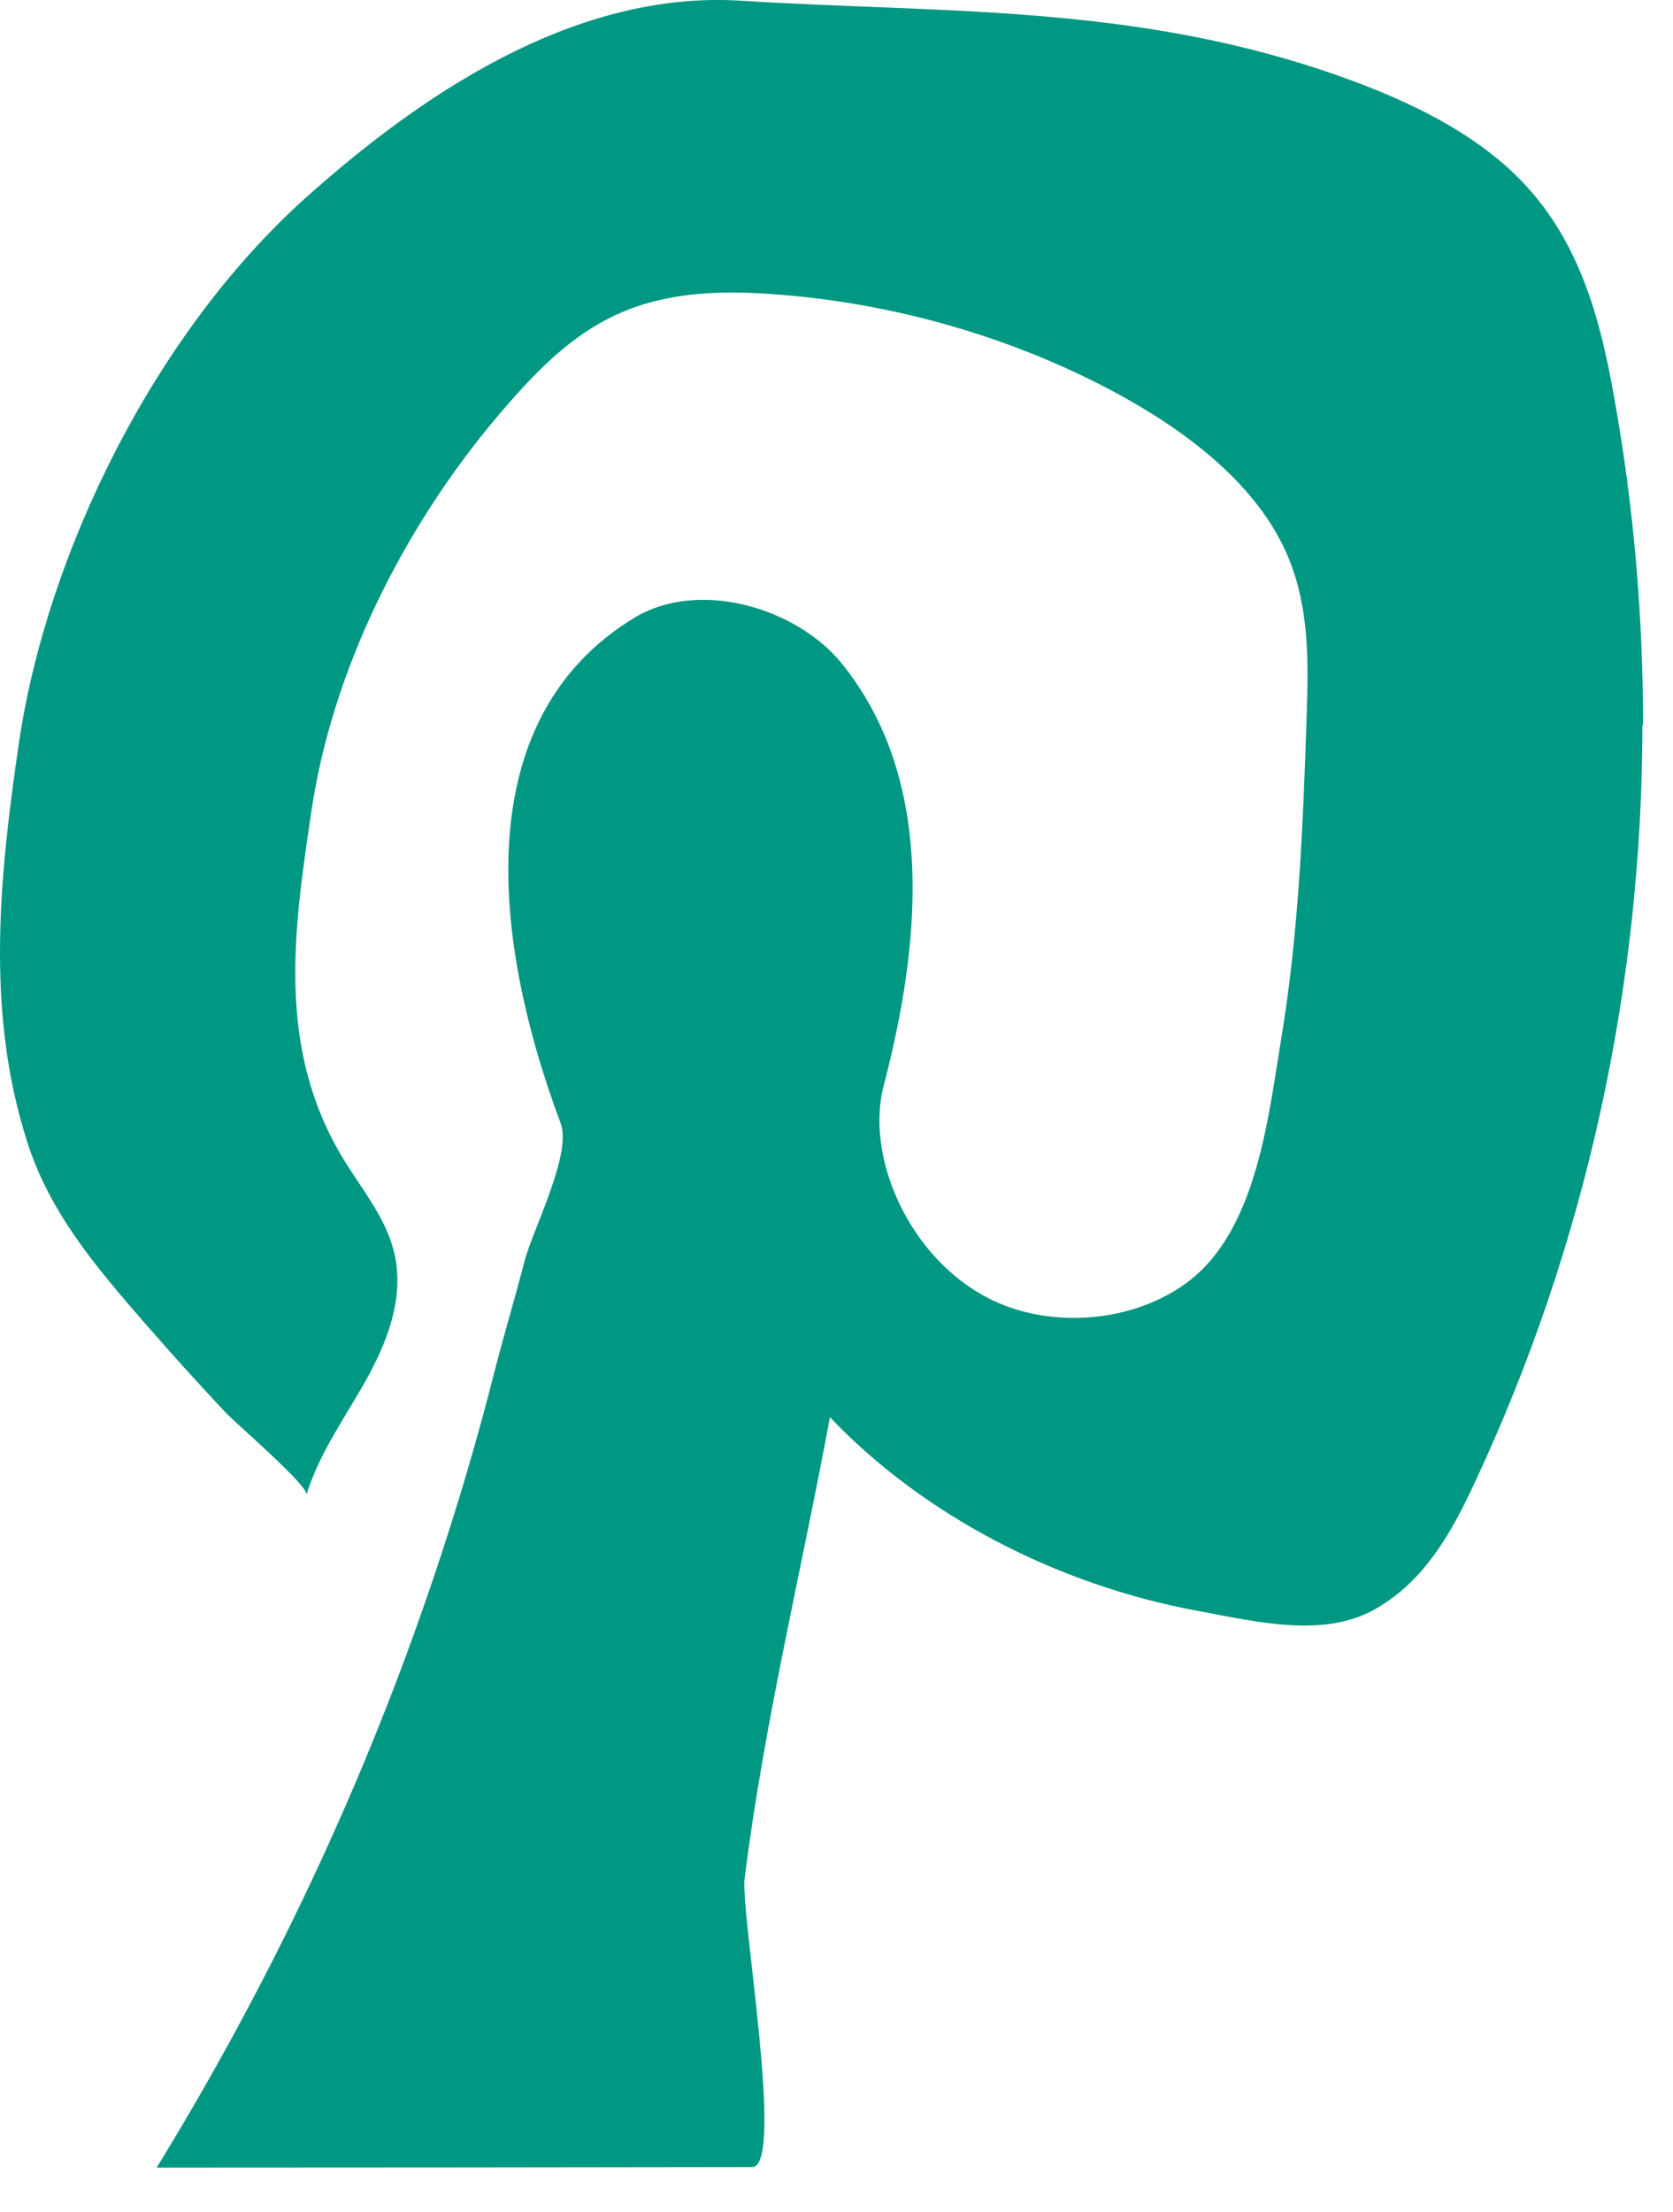 <svg width="28" height="37" viewBox="0 0 28 37" fill="none" xmlns="http://www.w3.org/2000/svg">
<path d="M27.499 12.121C27.499 10.298 27.342 8.466 27.014 6.639C26.792 5.39 26.459 4.078 25.5 3.065C24.643 2.157 23.381 1.593 22.125 1.172C18.81 0.074 15.762 0.22 12.396 0.012C9.55 -0.168 6.952 1.674 5.145 3.283C2.597 5.551 0.786 9.238 0.316 12.433C-0.001 14.611 -0.254 16.902 0.458 19.112C0.836 20.286 1.588 21.176 2.446 22.161C2.88 22.658 3.324 23.15 3.783 23.638C3.944 23.808 5.171 24.864 5.13 25.006C5.347 24.286 5.816 23.661 6.175 22.999C6.533 22.336 6.795 21.574 6.563 20.831C6.412 20.329 6.054 19.884 5.766 19.42C4.6 17.531 4.928 15.51 5.211 13.574C5.559 11.217 6.745 8.831 8.334 6.956C9.561 5.508 10.509 4.784 12.714 4.907C14.753 5.02 16.801 5.579 18.598 6.53C19.829 7.184 20.984 8.064 21.509 9.205C21.928 10.114 21.898 11.094 21.867 12.04C21.807 13.825 21.736 15.614 21.444 17.37C21.232 18.644 21.045 20.542 19.91 21.422C19.173 21.995 18.053 22.208 17.049 21.919C15.393 21.441 14.445 19.491 14.788 18.17C15.348 16.021 15.747 13.148 14.087 11.098C13.325 10.161 11.69 9.683 10.615 10.336C7.926 11.969 8.158 15.51 9.384 18.795C9.576 19.306 8.91 20.584 8.778 21.101C8.607 21.763 8.41 22.407 8.244 23.07C7.845 24.627 7.361 26.161 6.805 27.671C5.705 30.648 4.303 33.526 2.622 36.262C5.943 36.262 9.268 36.258 12.588 36.253C13.143 36.253 12.391 31.997 12.462 31.429C12.785 28.84 13.416 26.27 13.89 23.709C15.449 25.346 17.684 26.511 20.036 26.947C21.05 27.136 22.16 27.406 23.018 26.918C23.876 26.43 24.325 25.569 24.693 24.779C26.54 20.826 27.483 16.514 27.488 12.14L27.499 12.121Z" fill="#009882"/>
</svg>
